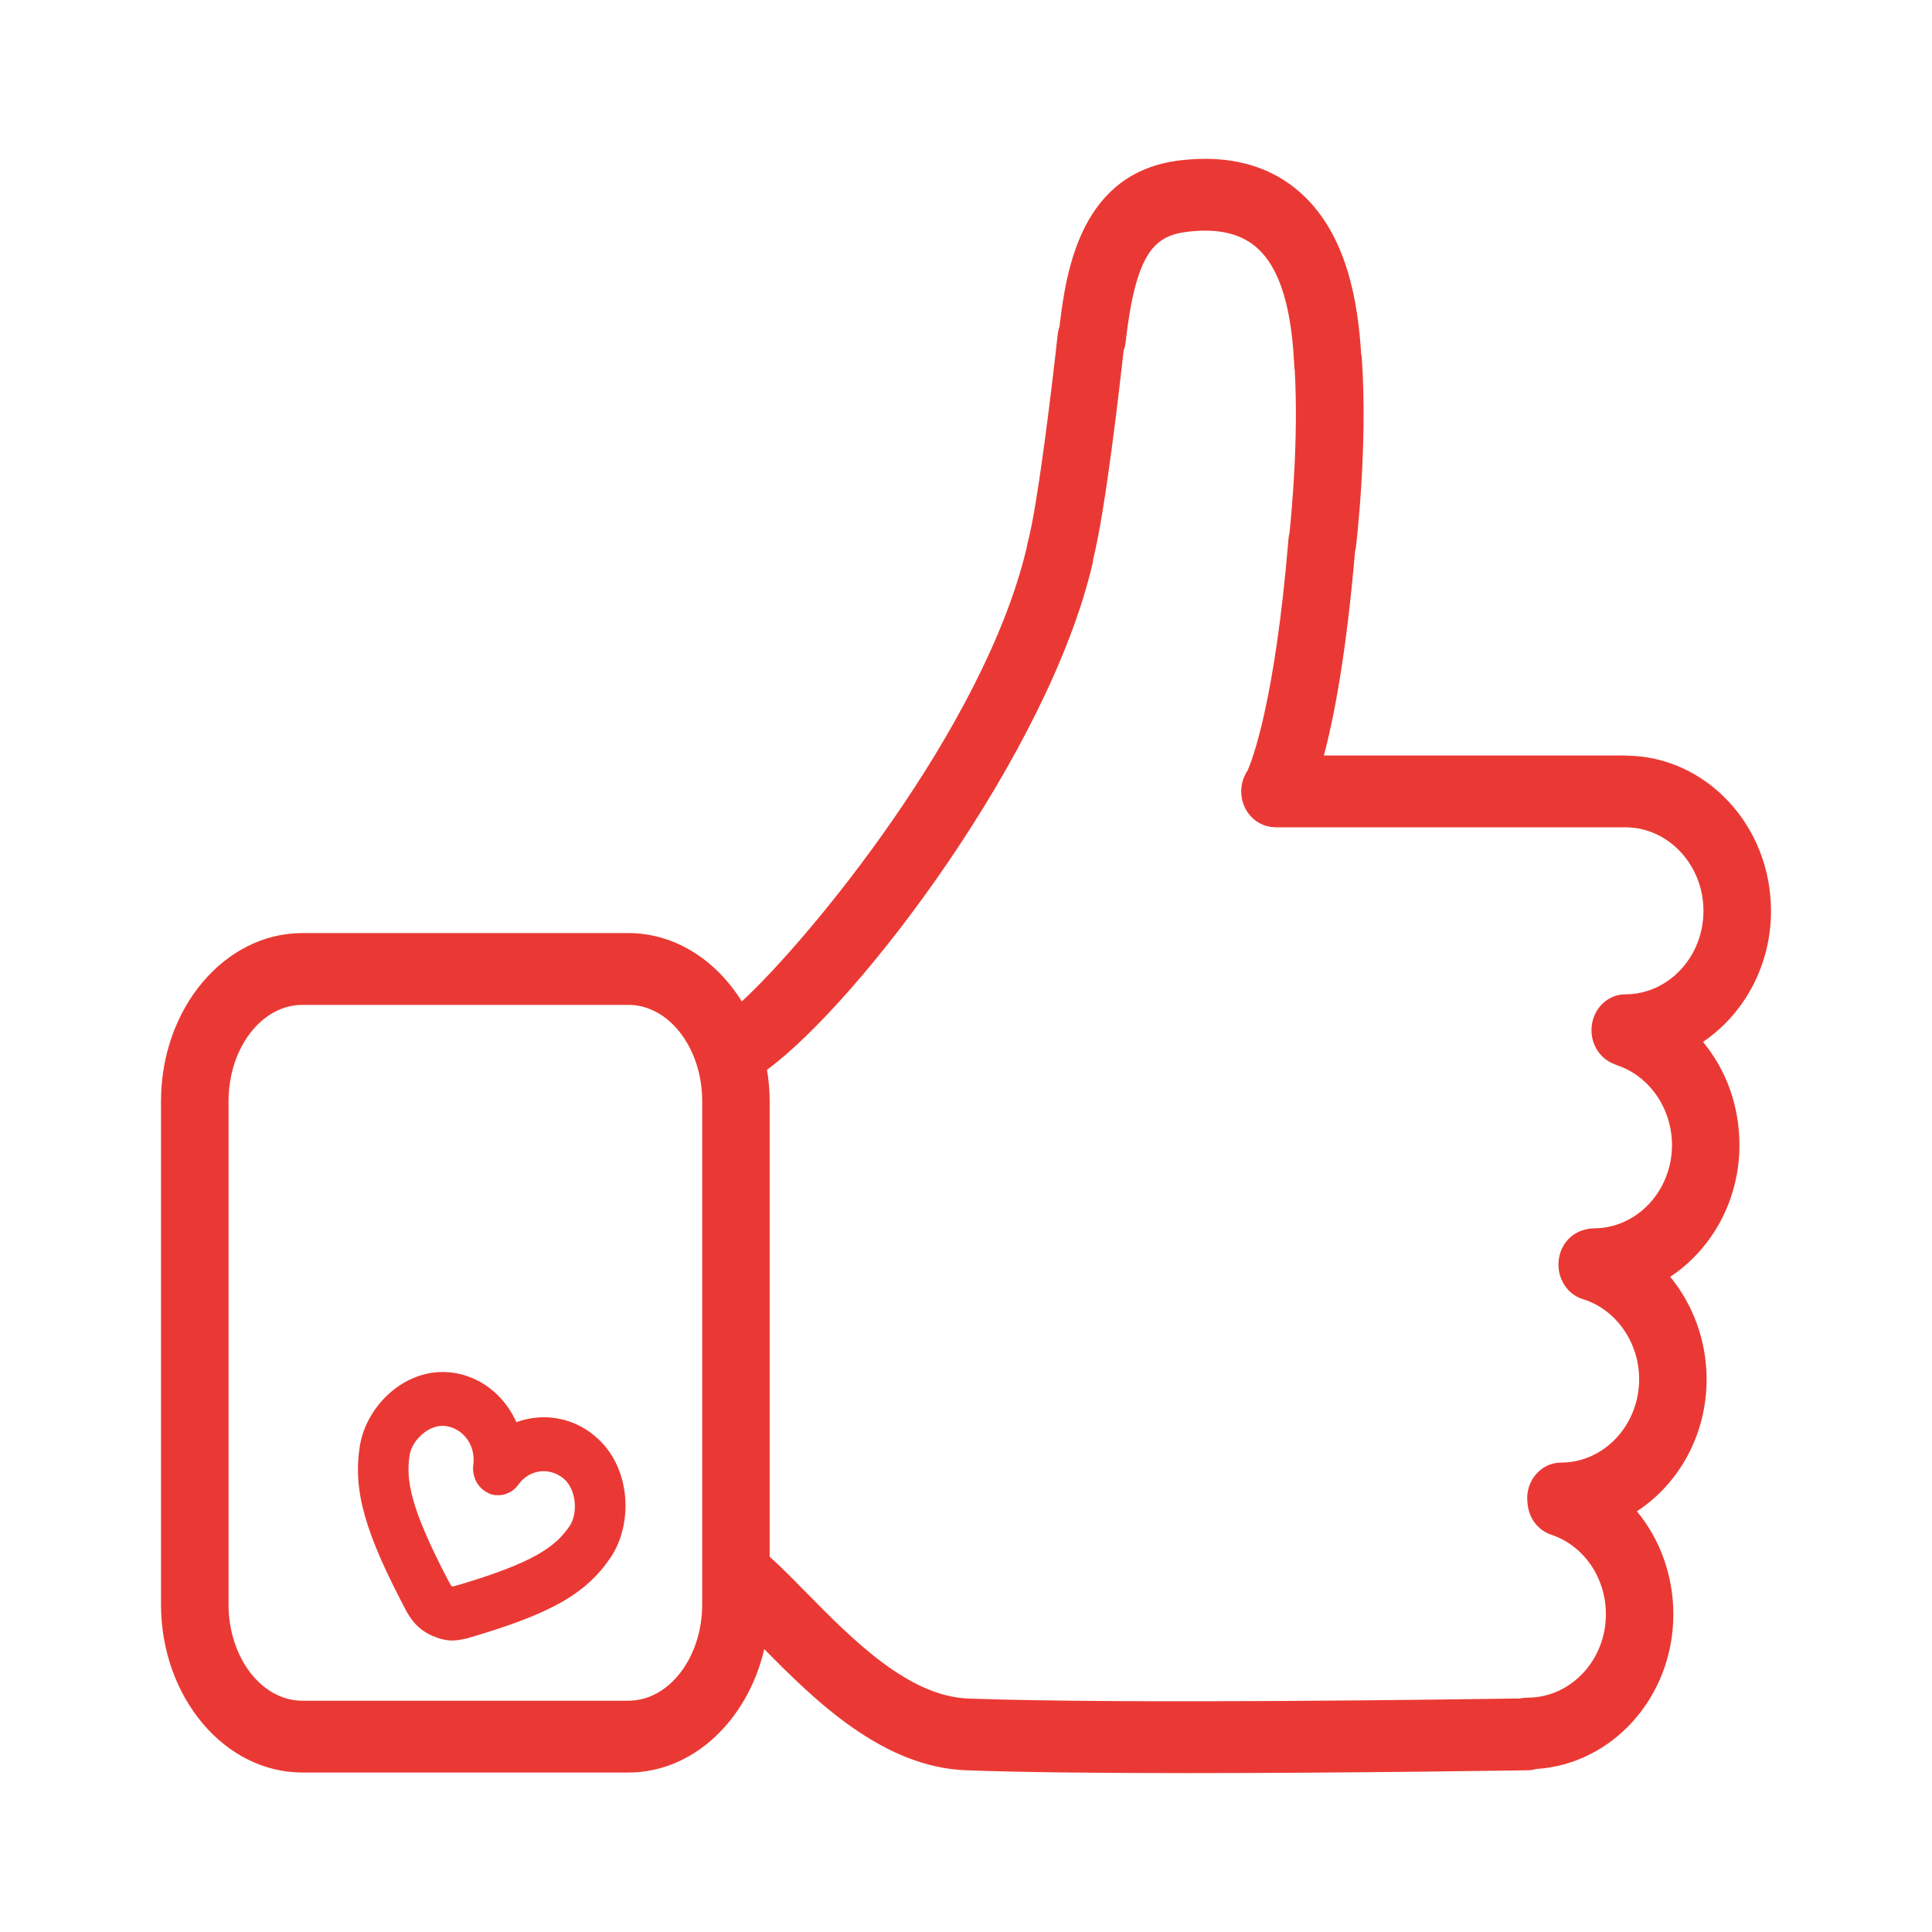 <svg width="24" height="24" viewBox="0 0 24 24" fill="none" xmlns="http://www.w3.org/2000/svg">
<path d="M14.66 1.992C15.277 1.919 15.784 2.057 16.166 2.404C16.739 2.924 16.87 3.766 16.909 4.4C16.911 4.412 16.915 4.425 16.916 4.439C16.994 5.544 16.849 6.752 16.843 6.803C16.841 6.818 16.836 6.832 16.833 6.846C16.726 8.105 16.575 8.898 16.446 9.385H20.189C20.195 9.385 20.201 9.387 20.207 9.387C21.197 9.397 22 10.258 22 11.316C22 12 21.662 12.6 21.155 12.943C21.441 13.286 21.608 13.736 21.608 14.224C21.608 14.915 21.263 15.52 20.748 15.861C21.031 16.205 21.2 16.654 21.2 17.133C21.201 17.827 20.853 18.435 20.334 18.774C20.619 19.118 20.787 19.568 20.787 20.054C20.787 21.078 20.032 21.916 19.083 21.975C19.051 21.984 19.017 21.991 18.982 21.991C18.942 21.991 16.815 22.026 14.761 22.026C13.732 22.026 12.723 22.018 12.002 21.991C10.964 21.954 10.119 21.12 9.494 20.486C9.288 21.368 8.611 22.019 7.806 22.019H3.756C2.788 22.019 2 21.081 2 19.93V13.68C2 12.528 2.788 11.591 3.756 11.591H7.806C8.383 11.591 8.895 11.926 9.215 12.44C10.034 11.688 12.225 9.048 12.755 6.799C12.758 6.78 12.761 6.76 12.766 6.741C12.895 6.267 13.078 4.714 13.139 4.155C13.143 4.119 13.151 4.085 13.162 4.052C13.246 3.334 13.437 2.137 14.66 1.992ZM15.621 3.084C15.419 2.901 15.134 2.833 14.752 2.879C14.332 2.929 14.109 3.148 13.982 4.257C13.979 4.292 13.969 4.325 13.958 4.357C13.909 4.799 13.733 6.341 13.58 6.946C13.578 6.961 13.578 6.977 13.574 6.992C13.031 9.342 10.688 12.438 9.528 13.289C9.549 13.416 9.561 13.546 9.561 13.68V19.338C9.709 19.47 9.865 19.63 10.027 19.795C10.588 20.364 11.285 21.073 12.03 21.1C14.017 21.172 18.239 21.108 18.886 21.099C18.915 21.092 18.945 21.089 18.976 21.089C19.512 21.089 19.949 20.624 19.949 20.054C19.949 19.597 19.674 19.198 19.266 19.063C19.089 19.004 18.977 18.831 18.974 18.645C18.973 18.635 18.971 18.625 18.971 18.615C18.971 18.369 19.158 18.169 19.391 18.169C19.926 18.169 20.362 17.704 20.362 17.133C20.362 16.674 20.074 16.265 19.662 16.138C19.44 16.07 19.312 15.822 19.376 15.585C19.42 15.421 19.546 15.307 19.693 15.274C19.704 15.271 19.715 15.269 19.727 15.267C19.728 15.267 19.729 15.266 19.73 15.266C19.752 15.262 19.775 15.259 19.798 15.259C20.334 15.259 20.77 14.794 20.77 14.224C20.77 13.768 20.485 13.359 20.078 13.23C20.068 13.226 20.059 13.221 20.05 13.217C19.887 13.156 19.77 12.992 19.77 12.798C19.77 12.551 19.957 12.352 20.189 12.352C20.725 12.352 21.161 11.887 21.161 11.316C21.161 10.744 20.725 10.277 20.189 10.277H15.839C15.834 10.277 15.829 10.276 15.824 10.275C15.807 10.275 15.791 10.273 15.774 10.27C15.76 10.267 15.746 10.264 15.732 10.26C15.729 10.259 15.725 10.258 15.721 10.257C15.547 10.203 15.419 10.034 15.419 9.831C15.419 9.734 15.449 9.644 15.499 9.57C15.553 9.446 15.838 8.721 16.006 6.696C16.008 6.672 16.012 6.647 16.018 6.624C16.044 6.376 16.132 5.454 16.084 4.604C16.082 4.59 16.08 4.577 16.079 4.564C16.056 4.086 15.984 3.413 15.621 3.084ZM3.756 12.483C3.25 12.483 2.839 13.02 2.839 13.68V19.93C2.839 20.59 3.25 21.127 3.756 21.127H7.806C8.311 21.127 8.723 20.59 8.723 19.93V13.68C8.723 13.02 8.311 12.483 7.806 12.483H3.756ZM5.638 17.054C5.908 17.096 6.147 17.248 6.311 17.483C6.351 17.541 6.386 17.603 6.415 17.667C6.479 17.643 6.546 17.627 6.614 17.616C6.886 17.577 7.156 17.65 7.374 17.826C7.849 18.206 7.867 18.932 7.586 19.347C7.274 19.806 6.839 20.05 5.794 20.355C5.787 20.357 5.78 20.356 5.773 20.358C5.725 20.369 5.674 20.379 5.62 20.379C5.549 20.379 5.474 20.364 5.391 20.328C5.387 20.327 5.382 20.326 5.378 20.324L5.376 20.323C5.374 20.323 5.372 20.322 5.37 20.321C5.367 20.32 5.364 20.317 5.36 20.316C5.209 20.247 5.125 20.146 5.063 20.039C5.061 20.035 5.057 20.032 5.055 20.027C4.529 19.035 4.383 18.514 4.47 17.963C4.55 17.457 5.051 16.965 5.638 17.054ZM5.545 17.716C5.34 17.681 5.119 17.885 5.089 18.074C5.039 18.392 5.101 18.737 5.564 19.626C5.566 19.629 5.569 19.632 5.57 19.635C5.591 19.678 5.603 19.695 5.607 19.702C5.611 19.704 5.615 19.705 5.618 19.706C5.624 19.71 5.641 19.706 5.692 19.689C5.698 19.687 5.704 19.686 5.71 19.685C6.624 19.412 6.899 19.218 7.076 18.957C7.181 18.802 7.164 18.498 6.995 18.362C6.91 18.294 6.806 18.266 6.701 18.279C6.599 18.294 6.508 18.35 6.445 18.435C6.398 18.505 6.327 18.553 6.244 18.569C6.237 18.57 6.231 18.572 6.224 18.572C6.208 18.574 6.191 18.574 6.175 18.573C6.173 18.573 6.172 18.573 6.171 18.573C6.163 18.573 6.154 18.575 6.146 18.573C6.115 18.569 6.086 18.558 6.06 18.545C6.056 18.543 6.053 18.541 6.05 18.539C6.016 18.521 5.986 18.498 5.961 18.469C5.955 18.463 5.95 18.456 5.945 18.449C5.941 18.443 5.936 18.436 5.932 18.43C5.923 18.417 5.916 18.404 5.909 18.391C5.907 18.387 5.906 18.382 5.904 18.378C5.879 18.319 5.871 18.254 5.88 18.19C5.894 18.08 5.868 17.971 5.806 17.881C5.742 17.791 5.65 17.733 5.545 17.716Z" fill="#EA3934"/>
</svg>
